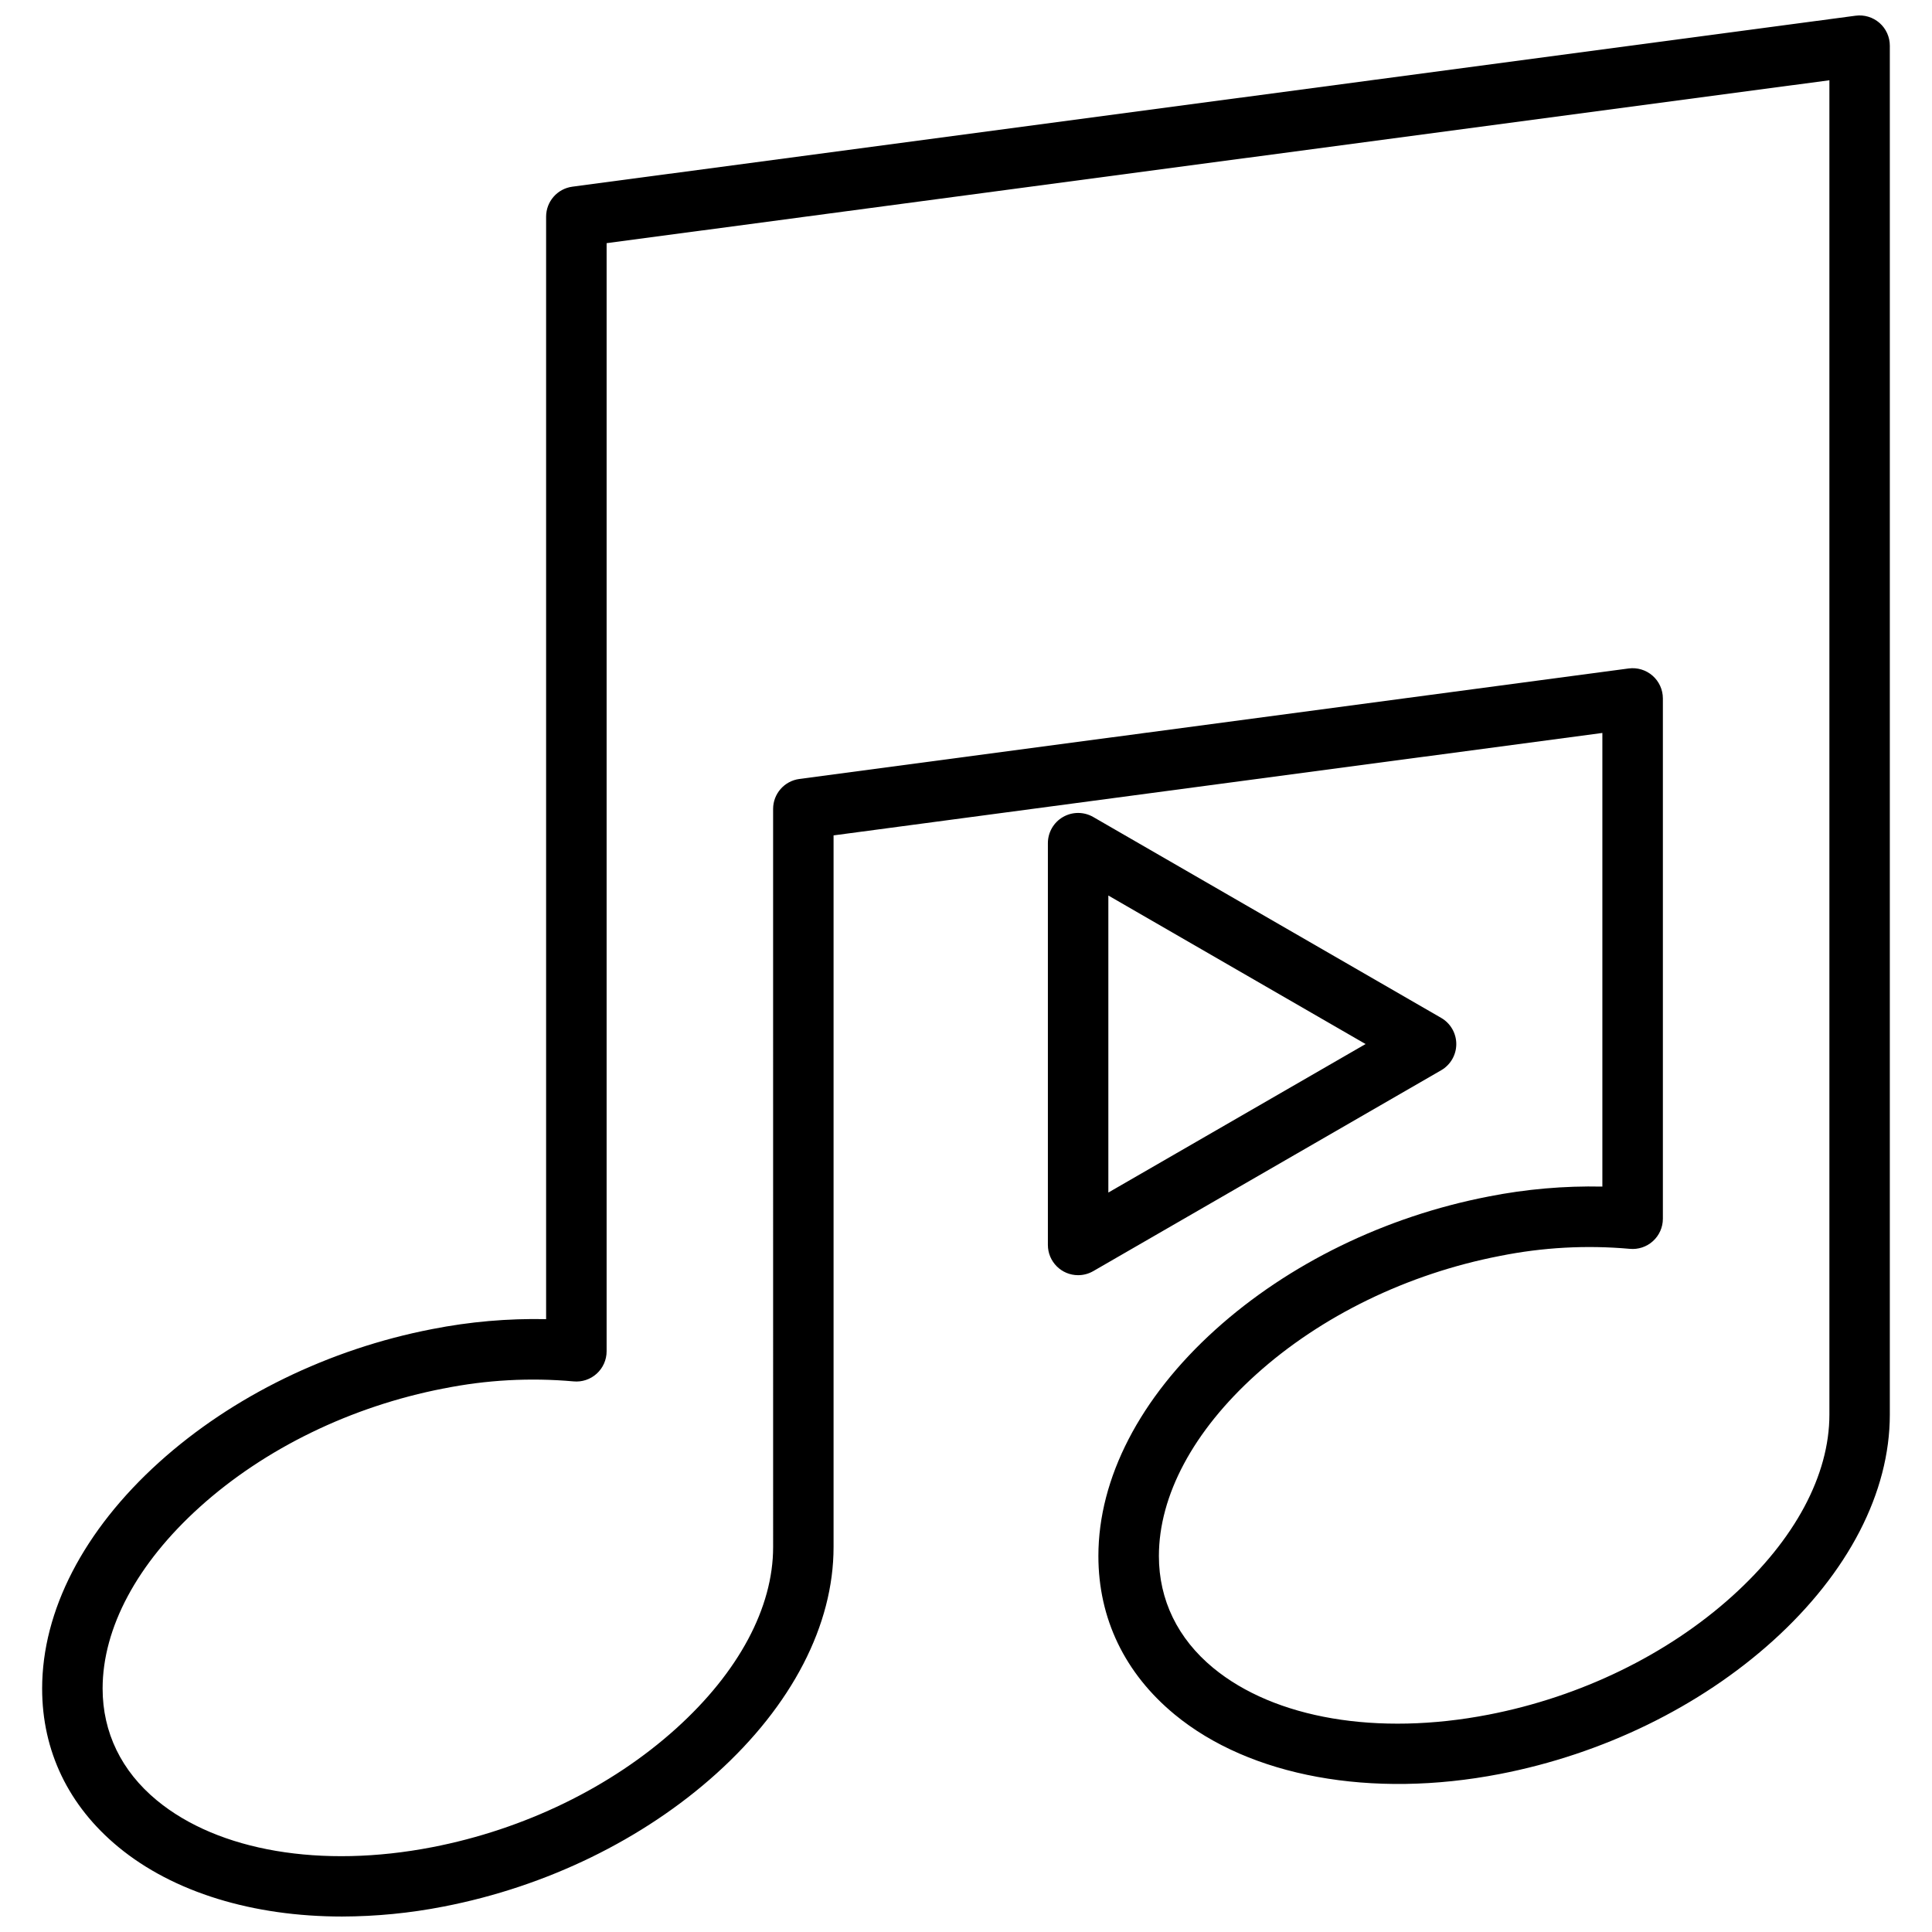 <?xml version="1.0" encoding="UTF-8"?>
<!-- Uploaded to: SVG Repo, www.svgrepo.com, Generator: SVG Repo Mixer Tools -->
<svg width="800px" height="800px" version="1.1" viewBox="144 144 512 512" xmlns="http://www.w3.org/2000/svg">
 <defs>
  <clipPath id="a">
   <path d="m155 148.09h490v503.81h-490z"/>
  </clipPath>
 </defs>
 <g clip-path="url(#a)">
  <path d="m234.67 651.9c-23.59 0-44.715-6.387-59.289-18.414-13.223-10.91-20.215-25.434-20.215-42 0-20.637 11.016-41.938 31.012-59.984 19.363-17.469 45.051-30 72.336-35.277 9.949-1.965 20.078-2.848 30.211-2.637v-292.17c0-4.019 2.977-7.414 6.957-7.945l340.07-45.312c2.289-0.305 4.602 0.395 6.336 1.914 1.738 1.523 2.734 3.719 2.734 6.031v362.77c0 20.637-11.016 41.938-31.012 59.98-19.363 17.469-45.051 29.996-72.336 35.273-34.016 6.586-66.227 0.688-86.176-15.77-13.223-10.91-20.215-25.434-20.215-42 0-20.637 11.016-41.938 31.012-59.984 19.359-17.469 45.047-29.996 72.332-35.277l0.004-0.004c9.945-1.965 20.074-2.852 30.211-2.637v-120.22l-203.74 27.148v188.62c0 20.637-11.016 41.938-31.016 59.98-19.363 17.469-45.051 29.996-72.336 35.273-8.855 1.734-17.859 2.617-26.887 2.641zm26.891-139.94c-24.461 4.734-47.418 15.898-64.645 31.441-16.59 14.969-25.723 32.043-25.723 48.086 0 11.625 4.977 21.875 14.387 29.641 16.301 13.449 43.566 18.086 72.938 12.398 24.461-4.731 47.418-15.895 64.645-31.438 16.59-14.965 25.723-32.043 25.723-48.082l-0.004-195.63c0-4.016 2.973-7.41 6.957-7.941l219.77-29.285c2.289-0.305 4.598 0.395 6.336 1.914 1.738 1.523 2.734 3.719 2.734 6.031v137.88c0 2.262-0.953 4.414-2.629 5.934-1.672 1.52-3.91 2.262-6.16 2.043-11.5-1.027-23.086-0.391-34.406 1.887-24.457 4.734-47.414 15.898-64.641 31.441-16.59 14.969-25.723 32.043-25.723 48.086 0 11.625 4.977 21.875 14.387 29.641 16.301 13.449 43.566 18.086 72.934 12.398 24.461-4.731 47.418-15.895 64.645-31.438 16.59-14.965 25.723-32.043 25.723-48.082v-353.62l-324.05 43.176v293.66c0 2.262-0.953 4.414-2.629 5.934-1.672 1.52-3.91 2.262-6.16 2.043-11.5-1.027-23.086-0.391-34.406 1.887zm168.15-30.027v0.004c-4.426 0-8.012-3.59-8.012-8.016v-106.47c0-2.863 1.527-5.508 4.004-6.938 2.481-1.434 5.535-1.434 8.016 0l92.207 53.238c2.477 1.43 4.004 4.074 4.004 6.938s-1.527 5.508-4.004 6.941l-92.207 53.234c-1.219 0.703-2.602 1.074-4.008 1.074zm8.012-100.61v78.715l68.168-39.355z"/>
 </g>
</svg>